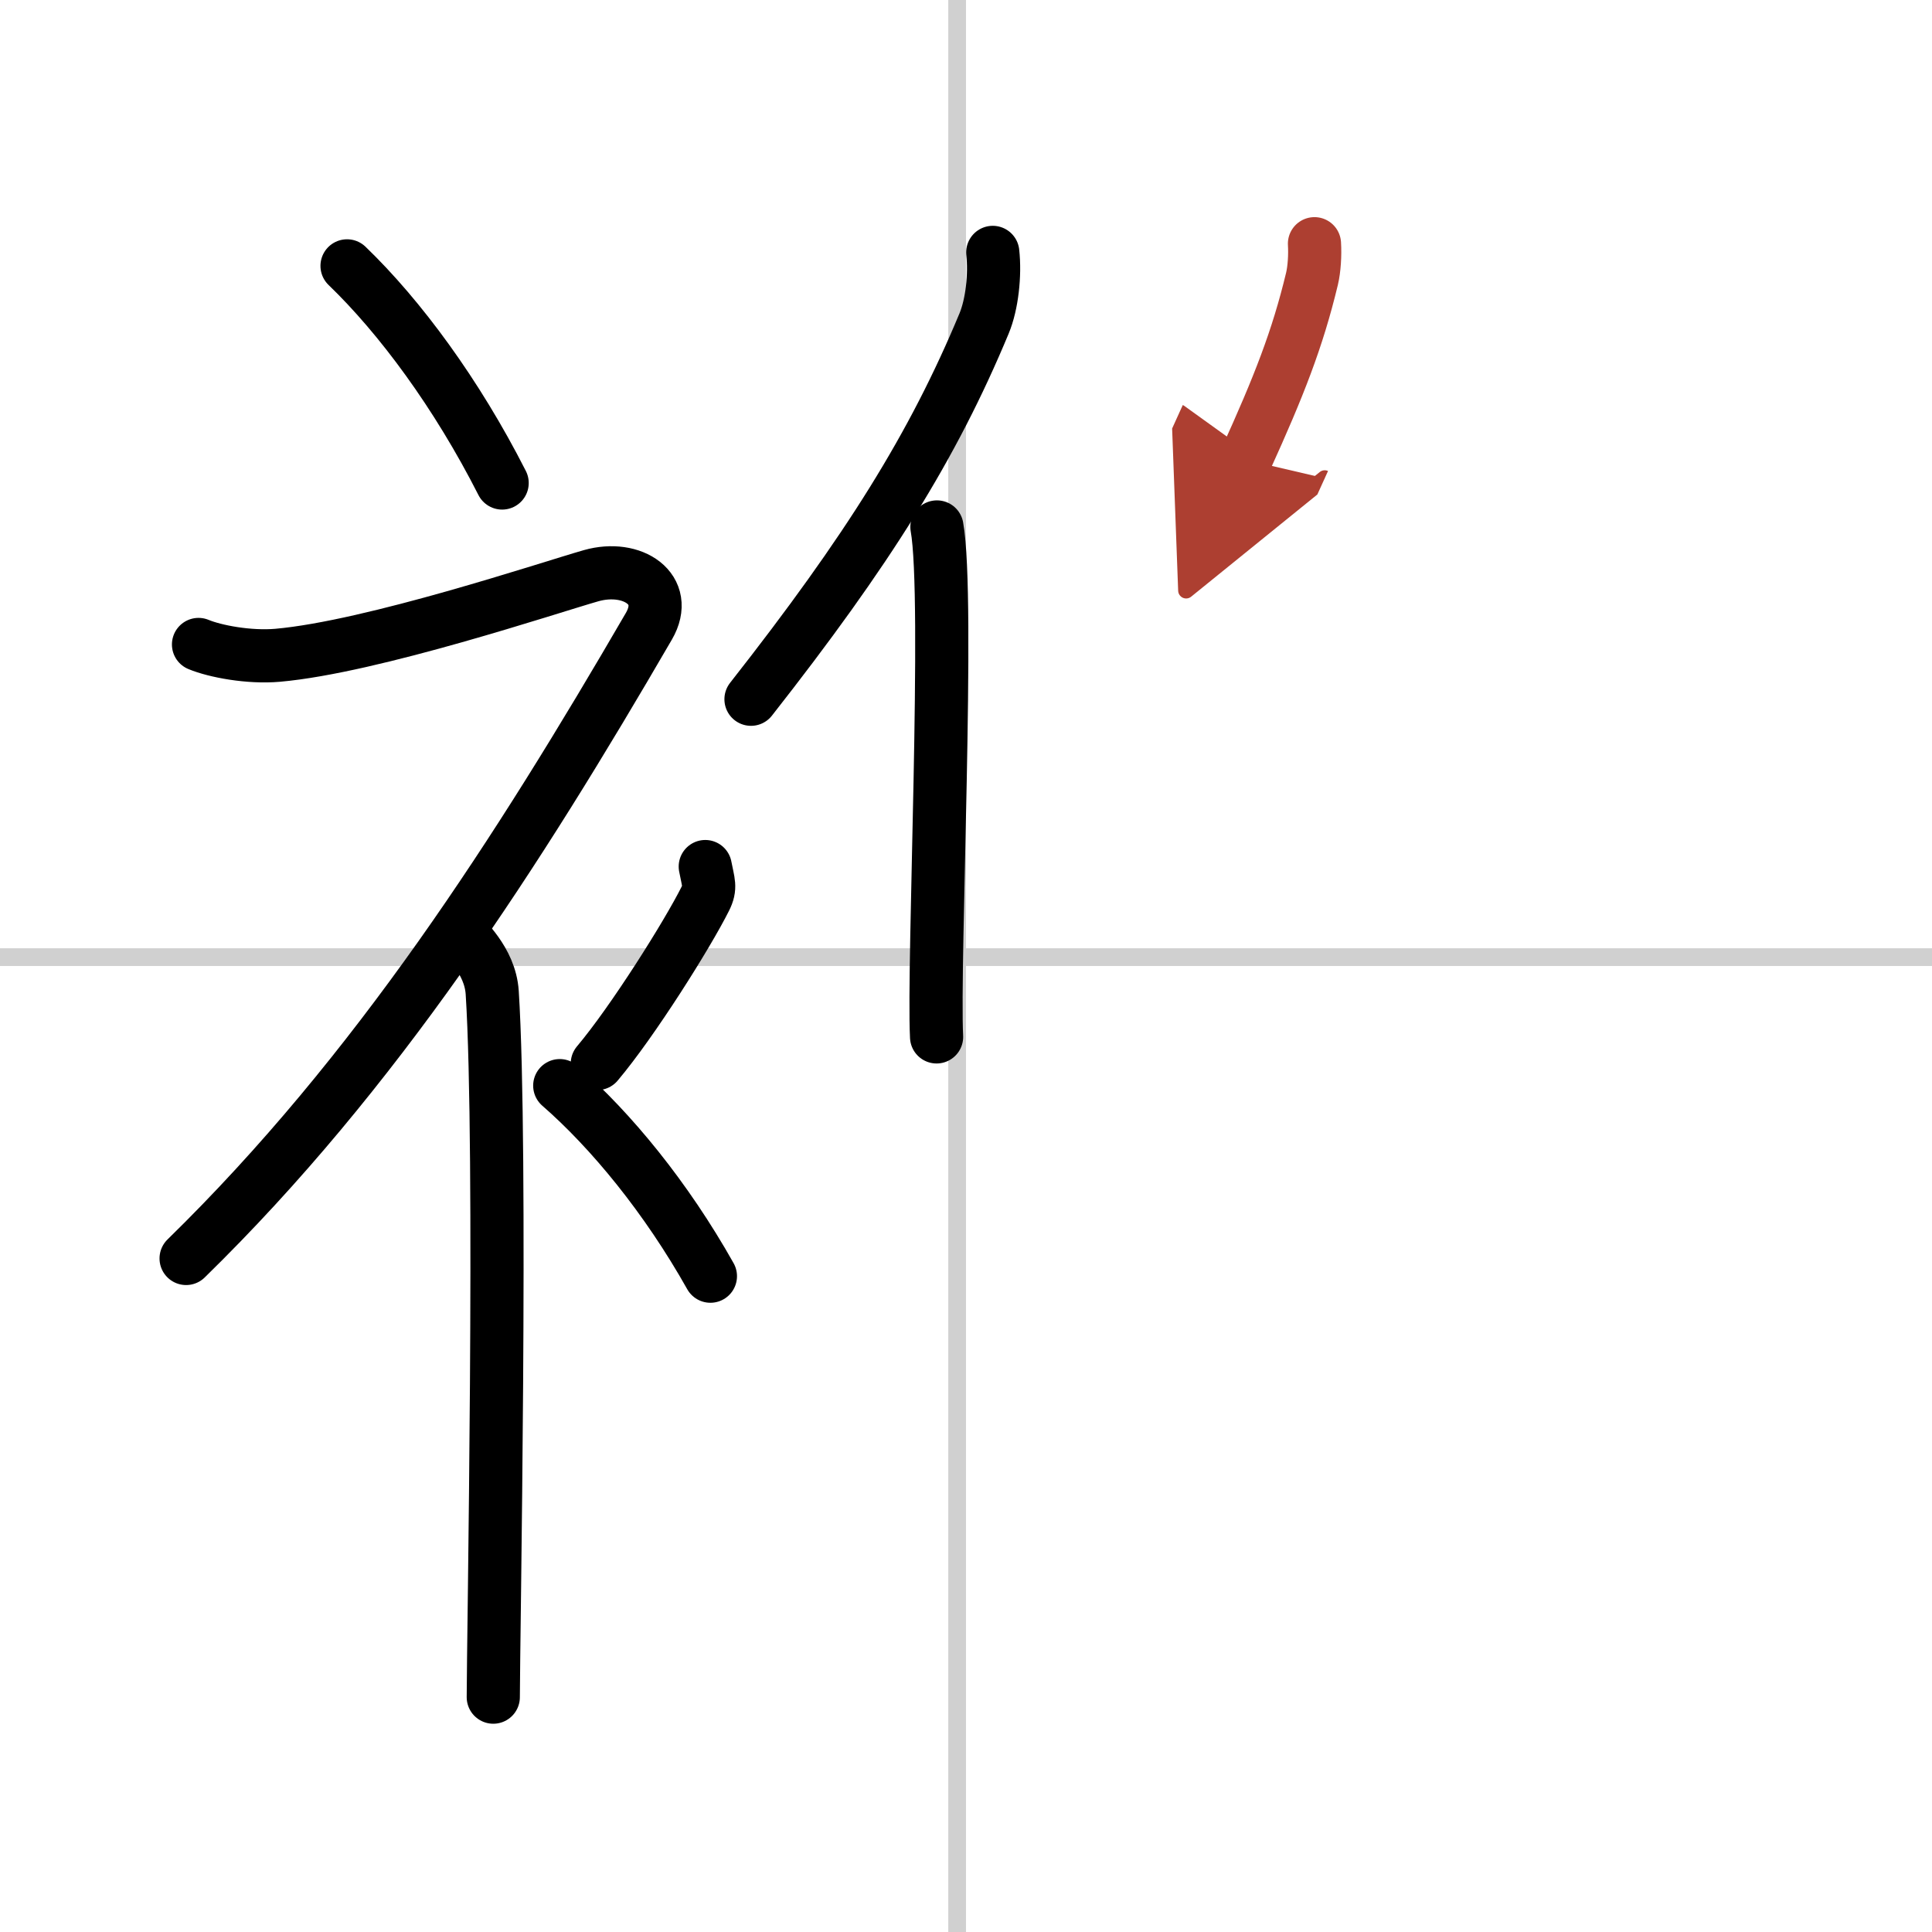 <svg width="400" height="400" viewBox="0 0 109 109" xmlns="http://www.w3.org/2000/svg"><defs><marker id="a" markerWidth="4" orient="auto" refX="1" refY="5" viewBox="0 0 10 10"><polyline points="0 0 10 5 0 10 1 5" fill="#ad3f31" stroke="#ad3f31"/></marker></defs><g fill="none" stroke="#000" stroke-linecap="round" stroke-linejoin="round" stroke-width="3"><rect width="100%" height="100%" fill="#fff" stroke="#fff"/><line x1="54" x2="54" y2="109" stroke="#d0d0d0" stroke-width="1"/><line x2="109" y1="54" y2="54" stroke="#d0d0d0" stroke-width="1"/><path d="m19.58 15c2.99 2.88 6.19 7.21 8.75 12.25"/><path d="M11.2,36.36c0.94,0.39,2.85,0.75,4.46,0.61c5.34-0.47,15.37-3.83,17.69-4.49c2.33-0.66,4.47,0.76,3.26,2.85C29.25,48,21.25,60.5,10.5,71"/><path d="m26 52.61c0.12 0.29 1.65 1.53 1.77 3.39 0.57 8.93 0.06 36.7 0.06 39.75"/><path d="m39.79 48.89c0.17 0.91 0.33 1.16 0 1.82-1 2-4.09 6.92-6.09 9.29"/><path d="m31.58 61.25c2.9 2.53 6.01 6.32 8.5 10.75"/><path d="m56.01 14.24c0.14 1.27-0.04 2.93-0.49 4.01-2.88 6.92-6.54 12.78-13.15 21.2"/><path d="m52.86 29.73c0.72 3.98-0.23 24.62-0.02 28.77"/><path d="m74.16 13.75c0.04 0.63-0.01 1.44-0.14 1.98-0.82 3.41-1.86 6.05-3.75 10.21" marker-end="url(#a)" stroke="#ad3f31"/></g></svg>
